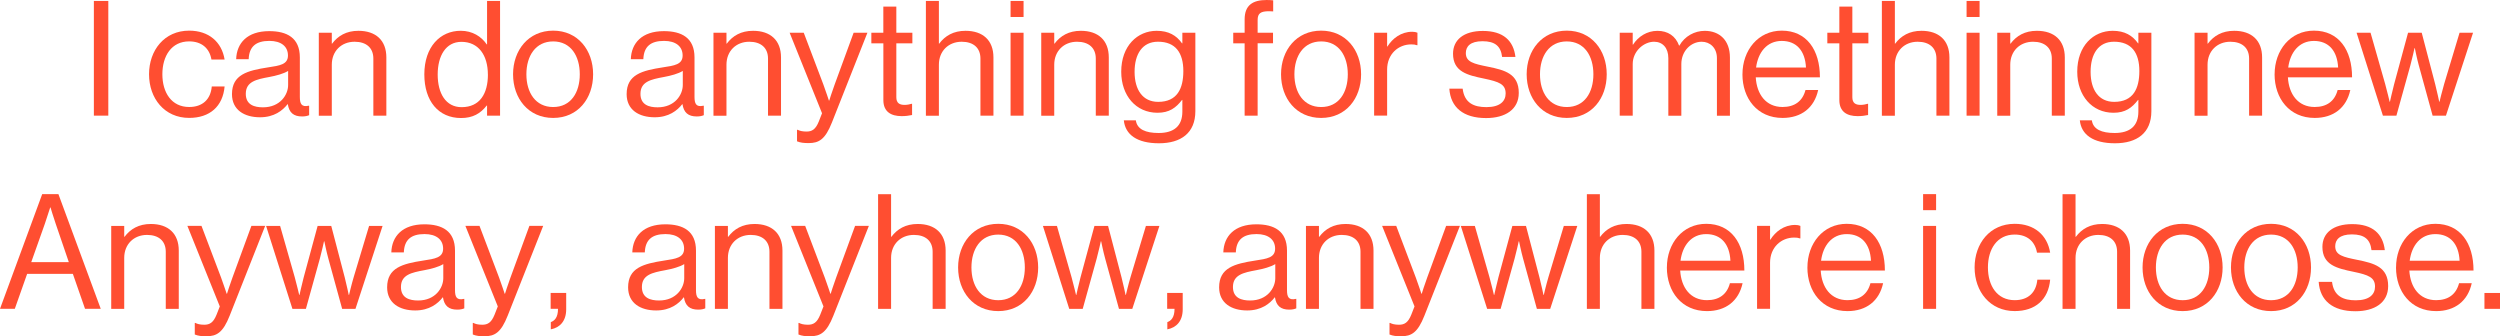 <?xml version="1.0" encoding="UTF-8"?>
<svg id="_レイヤー_2" data-name="レイヤー_2" xmlns="http://www.w3.org/2000/svg" viewBox="0 0 763.56 102.7">
  <defs>
    <style>
      .cls-1 {
        fill: #ff4e31;
      }
    </style>
  </defs>
  <g id="_レイヤー_1-2" data-name="レイヤー_1">
    <g>
      <path class="cls-1" d="M28.67.29h4.41v35.03h-4.41V.29Z"/>
      <path class="cls-1" d="M45.52,22.69c0-7.35,4.7-13.33,12.25-13.33,5.98,0,9.95,3.43,10.83,8.82h-4.02c-.59-3.43-2.99-5.54-6.81-5.54-5.39,0-8.18,4.46-8.18,10.04s2.79,10,8.18,10c4.12,0,6.57-2.35,6.91-6.27h3.92c-.54,6.08-4.51,9.6-10.83,9.6-7.55,0-12.25-5.98-12.25-13.33Z"/>
      <path class="cls-1" d="M87.9,31.8h-.05c-1.52,1.96-4.12,4.02-8.43,4.02-4.8,0-8.57-2.25-8.57-7.06,0-5.98,4.7-7.2,11.02-8.18,3.58-.54,6.08-.88,6.08-3.63s-2.06-4.46-5.68-4.46c-4.12,0-6.17,1.76-6.32,5.59h-3.82c.15-4.9,3.38-8.57,10.09-8.57,5.39,0,9.36,2.01,9.36,8.04v12.05c0,2.06.49,3.18,2.69,2.69h.15v2.89c-.49.2-1.13.39-2.16.39-2.6,0-3.97-1.18-4.36-3.77ZM88,25.97v-4.31c-1.32.83-3.63,1.47-5.78,1.86-3.97.73-7.15,1.42-7.15,5.14,0,3.38,2.65,4.12,5.24,4.12,5.29,0,7.69-3.87,7.69-6.81Z"/>
      <path class="cls-1" d="M101.33,13.33h.1c1.81-2.4,4.36-3.92,8.04-3.92,5.29,0,8.53,2.89,8.53,8.13v17.79h-3.97v-17.44c0-3.28-2.16-5.14-5.73-5.14-4.02,0-6.96,2.84-6.96,7.01v15.58h-3.97V10h3.97v3.33Z"/>
      <path class="cls-1" d="M129.6,22.73c0-8.43,4.85-13.33,11.12-13.33,3.58,0,6.32,1.76,7.94,4.16h.1V.29h3.97v35.03h-3.97v-3.09h-.1c-1.91,2.45-4.26,3.82-7.84,3.82-6.91,0-11.22-5.19-11.22-13.33ZM149.01,22.78c0-5.88-2.84-10-8.08-10-4.8,0-7.25,4.31-7.25,10s2.45,9.95,7.3,9.95c5.63,0,8.04-4.21,8.04-9.95Z"/>
      <path class="cls-1" d="M156.7,22.69c0-7.35,4.7-13.33,12.25-13.33s12.2,5.98,12.2,13.33-4.61,13.33-12.2,13.33-12.25-5.98-12.25-13.33ZM177.08,22.69c0-5.59-2.74-10.04-8.13-10.04s-8.18,4.46-8.18,10.04,2.79,10,8.18,10,8.13-4.41,8.13-10Z"/>
      <path class="cls-1" d="M208.44,31.8h-.05c-1.52,1.96-4.12,4.02-8.43,4.02-4.8,0-8.57-2.25-8.57-7.06,0-5.98,4.7-7.2,11.02-8.18,3.58-.54,6.08-.88,6.08-3.63s-2.06-4.46-5.68-4.46c-4.12,0-6.17,1.76-6.32,5.59h-3.82c.15-4.9,3.38-8.57,10.09-8.57,5.39,0,9.36,2.01,9.36,8.04v12.05c0,2.06.49,3.18,2.69,2.69h.15v2.89c-.49.2-1.13.39-2.16.39-2.6,0-3.97-1.18-4.36-3.77ZM208.54,25.97v-4.31c-1.32.83-3.63,1.47-5.78,1.86-3.97.73-7.15,1.42-7.15,5.14,0,3.38,2.65,4.12,5.24,4.12,5.29,0,7.69-3.87,7.69-6.81Z"/>
      <path class="cls-1" d="M221.87,13.33h.1c1.81-2.4,4.36-3.92,8.04-3.92,5.29,0,8.53,2.89,8.53,8.13v17.79h-3.97v-17.44c0-3.28-2.16-5.14-5.73-5.14-4.02,0-6.96,2.84-6.96,7.01v15.58h-3.97V10h3.97v3.33Z"/>
      <path class="cls-1" d="M243.43,43.17v-3.53h.2c.54.29,1.37.54,2.69.54,1.67,0,2.79-.64,3.77-3.09l.98-2.5-9.9-24.6h4.31l5.98,15.78c.78,2.11,1.71,4.95,1.71,4.95h.1s.88-2.84,1.67-4.95l5.78-15.78h4.21l-10.83,27.39c-2.06,5.24-4.02,6.32-7.1,6.32-1.52,0-2.5-.1-3.58-.54Z"/>
      <path class="cls-1" d="M266.12,10h3.67V2.01h3.97v7.99h4.9v3.23h-4.9v16.46c0,1.76.93,2.35,2.55,2.35.78,0,1.67-.2,2.11-.34h.15v3.43c-.93.2-2.01.34-3.18.34-3.23,0-5.59-1.32-5.59-4.9V13.23h-3.67v-3.23Z"/>
      <path class="cls-1" d="M286.75,13.33h.1c1.81-2.4,4.36-3.92,8.04-3.92,5.29,0,8.53,2.89,8.53,8.13v17.79h-3.97v-17.44c0-3.28-2.16-5.14-5.73-5.14-4.02,0-6.96,2.84-6.96,7.01v15.58h-3.97V.29h3.97v13.03Z"/>
      <path class="cls-1" d="M308.65.29h3.97v4.9h-3.97V.29ZM308.65,10h3.97v25.33h-3.97V10Z"/>
      <path class="cls-1" d="M321.98,13.33h.1c1.81-2.4,4.36-3.92,8.04-3.92,5.29,0,8.53,2.89,8.53,8.13v17.79h-3.97v-17.44c0-3.28-2.16-5.14-5.73-5.14-4.02,0-6.96,2.84-6.96,7.01v15.58h-3.97V10h3.97v3.33Z"/>
      <path class="cls-1" d="M343.24,36.75h3.67c.39,2.79,3.04,3.87,6.96,3.87,4.65,0,7.25-2.11,7.25-6.52v-3.58h-.1c-1.86,2.4-3.87,3.92-7.5,3.92-6.57,0-11.07-5.24-11.07-12.54,0-7.89,4.95-12.49,10.83-12.49,3.67,0,6.03,1.42,7.74,3.82h.1v-3.23h3.97v23.96c0,6.66-4.41,9.8-11.12,9.8s-10.29-2.65-10.73-7.01ZM361.42,21.71c0-5.54-2.35-8.97-7.74-8.97-4.75,0-7.15,3.72-7.15,9.21s2.5,9.16,7.2,9.16c5.83,0,7.69-4.07,7.69-9.41Z"/>
      <path class="cls-1" d="M376.66,10h3.48v-4.07c0-4.36,2.5-5.93,6.71-5.93.83,0,1.47.05,2.01.1v3.38c-.69-.05-.88-.05-1.27-.05-2.55,0-3.48.64-3.48,2.69v3.87h4.7v3.23h-4.7v22.1h-3.97V13.23h-3.48v-3.23Z"/>
      <path class="cls-1" d="M391.26,22.69c0-7.35,4.7-13.33,12.25-13.33s12.2,5.98,12.2,13.33-4.61,13.33-12.2,13.33-12.25-5.98-12.25-13.33ZM411.65,22.69c0-5.59-2.74-10.04-8.13-10.04s-8.18,4.46-8.18,10.04,2.79,10,8.18,10,8.13-4.41,8.13-10Z"/>
      <path class="cls-1" d="M423.65,14.21h.1c1.52-2.45,4.17-4.51,7.55-4.51.74,0,1.13.1,1.62.29v3.82h-.15c-.59-.2-.98-.25-1.76-.25-3.92,0-7.35,2.94-7.35,7.69v14.06h-3.97V10h3.97v4.21Z"/>
      <path class="cls-1" d="M442.66,27.09h4.07c.54,4.41,3.48,5.63,7.25,5.63,4.16,0,5.88-1.81,5.88-4.16,0-2.84-1.96-3.58-6.61-4.56-5-1.03-9.46-2.06-9.46-7.59,0-4.21,3.23-6.96,9.11-6.96,6.27,0,9.36,2.99,9.95,7.94h-4.07c-.39-3.33-2.21-4.8-5.98-4.8s-5.1,1.62-5.1,3.63c0,2.74,2.45,3.28,6.81,4.16,5.1,1.03,9.36,2.16,9.36,7.99,0,5.1-4.16,7.69-9.99,7.69-6.96,0-10.83-3.28-11.22-8.97Z"/>
      <path class="cls-1" d="M466.28,22.69c0-7.35,4.7-13.33,12.25-13.33s12.2,5.98,12.2,13.33-4.61,13.33-12.2,13.33-12.25-5.98-12.25-13.33ZM486.66,22.69c0-5.59-2.74-10.04-8.13-10.04s-8.18,4.46-8.18,10.04,2.79,10,8.18,10,8.13-4.41,8.13-10Z"/>
      <path class="cls-1" d="M494.7,10h3.97v3.63h.1c1.57-2.45,4.26-4.21,7.45-4.21s5.54,1.57,6.61,4.51h.1c1.62-2.89,4.65-4.51,7.74-4.51,4.51,0,7.69,2.89,7.69,8.13v17.79h-3.97v-17.59c0-3.14-2.11-5-4.65-5-3.28,0-6.22,2.84-6.22,6.81v15.78h-3.97v-17.59c0-3.14-1.76-5-4.36-5-3.09,0-6.52,2.84-6.52,6.81v15.78h-3.97V10Z"/>
      <path class="cls-1" d="M532.19,22.69c0-7.35,4.8-13.33,12-13.33,7.59,0,11.66,5.88,11.66,14.26h-19.6c.29,5.14,3.09,9.06,8.18,9.06,3.67,0,6.12-1.76,7.01-5.19h3.87c-1.18,5.44-5.14,8.53-10.88,8.53-7.74,0-12.25-5.98-12.25-13.33ZM536.35,20.63h15.24c-.25-5.05-2.84-8.13-7.4-8.13s-7.25,3.53-7.84,8.13Z"/>
      <path class="cls-1" d="M558.11,10h3.67V2.01h3.97v7.99h4.9v3.23h-4.9v16.46c0,1.76.93,2.35,2.55,2.35.78,0,1.67-.2,2.11-.34h.15v3.43c-.93.2-2.01.34-3.19.34-3.23,0-5.59-1.32-5.59-4.9V13.23h-3.67v-3.23Z"/>
      <path class="cls-1" d="M578.73,13.33h.1c1.81-2.4,4.36-3.92,8.04-3.92,5.29,0,8.53,2.89,8.53,8.13v17.79h-3.97v-17.44c0-3.28-2.16-5.14-5.73-5.14-4.02,0-6.96,2.84-6.96,7.01v15.58h-3.97V.29h3.97v13.03Z"/>
      <path class="cls-1" d="M600.64.29h3.97v4.9h-3.97V.29ZM600.64,10h3.97v25.33h-3.97V10Z"/>
      <path class="cls-1" d="M613.97,13.33h.1c1.81-2.4,4.36-3.92,8.04-3.92,5.29,0,8.53,2.89,8.53,8.13v17.79h-3.97v-17.44c0-3.28-2.16-5.14-5.73-5.14-4.02,0-6.96,2.84-6.96,7.01v15.58h-3.97V10h3.97v3.33Z"/>
      <path class="cls-1" d="M635.23,36.75h3.67c.39,2.79,3.04,3.87,6.96,3.87,4.65,0,7.25-2.11,7.25-6.52v-3.58h-.1c-1.86,2.4-3.87,3.92-7.5,3.92-6.56,0-11.07-5.24-11.07-12.54,0-7.89,4.95-12.49,10.83-12.49,3.67,0,6.03,1.42,7.74,3.82h.1v-3.23h3.97v23.96c0,6.66-4.41,9.8-11.12,9.8s-10.29-2.65-10.73-7.01ZM653.41,21.71c0-5.54-2.35-8.97-7.74-8.97-4.75,0-7.15,3.72-7.15,9.21s2.5,9.16,7.2,9.16c5.83,0,7.69-4.07,7.69-9.41Z"/>
      <path class="cls-1" d="M674.23,13.33h.1c1.81-2.4,4.36-3.92,8.04-3.92,5.29,0,8.53,2.89,8.53,8.13v17.79h-3.97v-17.44c0-3.28-2.16-5.14-5.73-5.14-4.02,0-6.96,2.84-6.96,7.01v15.58h-3.97V10h3.97v3.33Z"/>
      <path class="cls-1" d="M694.72,22.69c0-7.35,4.8-13.33,12-13.33,7.59,0,11.66,5.88,11.66,14.26h-19.6c.29,5.14,3.09,9.06,8.18,9.06,3.67,0,6.12-1.76,7.01-5.19h3.87c-1.18,5.44-5.14,8.53-10.88,8.53-7.74,0-12.25-5.98-12.25-13.33ZM698.88,20.63h15.24c-.25-5.05-2.84-8.13-7.4-8.13s-7.25,3.53-7.84,8.13Z"/>
      <path class="cls-1" d="M719.76,10h4.26l4.46,15.63c.59,2.11,1.37,5.44,1.37,5.44h.1s.73-3.33,1.27-5.34l4.26-15.73h4.17l4.12,15.73c.54,2.06,1.22,5.34,1.22,5.34h.1s.79-3.33,1.42-5.44l4.7-15.63h4.12l-8.28,25.33h-4.07l-4.21-15.34c-.59-2.11-1.22-5.29-1.22-5.29h-.1s-.69,3.19-1.27,5.29l-4.26,15.34h-4.12l-8.04-25.33Z"/>
      <path class="cls-1" d="M12.89,59.29h4.95l12.93,35.03h-4.8l-3.72-10.68h-13.96l-3.77,10.68H0l12.89-35.03ZM9.55,80.07h11.47l-4.02-11.76c-.69-1.96-1.57-4.95-1.57-4.95h-.1s-.93,2.94-1.62,4.95l-4.17,11.76Z"/>
      <path class="cls-1" d="M37.93,72.33h.1c1.81-2.4,4.36-3.92,8.04-3.92,5.29,0,8.53,2.89,8.53,8.13v17.79h-3.97v-17.44c0-3.28-2.16-5.14-5.73-5.14-4.02,0-6.96,2.84-6.96,7.01v15.58h-3.97v-25.33h3.97v3.33Z"/>
      <path class="cls-1" d="M59.49,102.17v-3.53h.2c.54.29,1.37.54,2.69.54,1.67,0,2.79-.64,3.77-3.09l.98-2.5-9.9-24.6h4.31l5.98,15.78c.78,2.11,1.71,4.95,1.71,4.95h.1s.88-2.84,1.67-4.95l5.78-15.78h4.21l-10.83,27.39c-2.06,5.24-4.02,6.32-7.1,6.32-1.52,0-2.5-.1-3.58-.54Z"/>
      <path class="cls-1" d="M81.29,69h4.26l4.46,15.63c.59,2.11,1.37,5.44,1.37,5.44h.1s.73-3.33,1.27-5.34l4.26-15.73h4.16l4.12,15.73c.54,2.06,1.22,5.34,1.22,5.34h.1s.78-3.33,1.42-5.44l4.7-15.63h4.12l-8.28,25.33h-4.07l-4.21-15.34c-.59-2.11-1.23-5.29-1.23-5.29h-.1s-.69,3.19-1.27,5.29l-4.26,15.34h-4.12l-8.04-25.33Z"/>
      <path class="cls-1" d="M135.29,90.8h-.05c-1.52,1.96-4.12,4.02-8.43,4.02-4.8,0-8.57-2.25-8.57-7.06,0-5.98,4.7-7.2,11.02-8.18,3.58-.54,6.08-.88,6.08-3.63s-2.06-4.46-5.68-4.46c-4.12,0-6.17,1.76-6.32,5.59h-3.82c.15-4.9,3.38-8.57,10.09-8.57,5.39,0,9.36,2.01,9.36,8.04v12.05c0,2.06.49,3.18,2.69,2.69h.15v2.89c-.49.2-1.13.39-2.16.39-2.6,0-3.97-1.18-4.36-3.77ZM135.39,84.97v-4.31c-1.32.83-3.63,1.47-5.78,1.86-3.97.73-7.15,1.42-7.15,5.14,0,3.38,2.65,4.12,5.24,4.12,5.29,0,7.69-3.87,7.69-6.81Z"/>
      <path class="cls-1" d="M144.4,102.17v-3.53h.2c.54.29,1.37.54,2.69.54,1.67,0,2.79-.64,3.77-3.09l.98-2.5-9.9-24.6h4.31l5.98,15.78c.78,2.11,1.71,4.95,1.71,4.95h.1s.88-2.84,1.67-4.95l5.78-15.78h4.21l-10.83,27.39c-2.06,5.24-4.02,6.32-7.1,6.32-1.52,0-2.5-.1-3.58-.54Z"/>
      <path class="cls-1" d="M168.22,98.39c1.08-.39,2.21-1.32,2.21-4.07h-2.25v-4.85h4.75v5c0,3.58-1.91,5.59-4.7,6.12v-2.2Z"/>
      <path class="cls-1" d="M208.89,90.8h-.05c-1.52,1.96-4.12,4.02-8.43,4.02-4.8,0-8.57-2.25-8.57-7.06,0-5.98,4.7-7.2,11.02-8.18,3.58-.54,6.08-.88,6.08-3.63s-2.06-4.46-5.68-4.46c-4.12,0-6.17,1.76-6.32,5.59h-3.82c.15-4.9,3.38-8.57,10.09-8.57,5.39,0,9.36,2.01,9.36,8.04v12.05c0,2.06.49,3.18,2.69,2.69h.15v2.89c-.49.2-1.13.39-2.16.39-2.6,0-3.97-1.18-4.36-3.77ZM208.98,84.97v-4.31c-1.32.83-3.63,1.47-5.78,1.86-3.97.73-7.15,1.42-7.15,5.14,0,3.38,2.65,4.12,5.24,4.12,5.29,0,7.69-3.87,7.69-6.81Z"/>
      <path class="cls-1" d="M222.31,72.33h.1c1.81-2.4,4.36-3.92,8.04-3.92,5.29,0,8.53,2.89,8.53,8.13v17.79h-3.97v-17.44c0-3.28-2.16-5.14-5.73-5.14-4.02,0-6.96,2.84-6.96,7.01v15.58h-3.97v-25.33h3.97v3.33Z"/>
      <path class="cls-1" d="M243.87,102.17v-3.53h.2c.54.29,1.37.54,2.69.54,1.67,0,2.79-.64,3.77-3.09l.98-2.5-9.9-24.6h4.31l5.98,15.78c.78,2.11,1.71,4.95,1.71,4.95h.1s.88-2.84,1.67-4.95l5.78-15.78h4.21l-10.83,27.39c-2.06,5.24-4.02,6.32-7.1,6.32-1.52,0-2.5-.1-3.58-.54Z"/>
      <path class="cls-1" d="M272.15,72.33h.1c1.81-2.4,4.36-3.92,8.04-3.92,5.29,0,8.53,2.89,8.53,8.13v17.79h-3.97v-17.44c0-3.28-2.16-5.14-5.73-5.14-4.02,0-6.96,2.84-6.96,7.01v15.58h-3.97v-35.03h3.97v13.03Z"/>
      <path class="cls-1" d="M292.63,81.69c0-7.35,4.7-13.33,12.25-13.33s12.2,5.98,12.2,13.33-4.61,13.33-12.2,13.33-12.25-5.98-12.25-13.33ZM313.01,81.69c0-5.59-2.74-10.04-8.13-10.04s-8.18,4.46-8.18,10.04,2.79,10,8.18,10,8.13-4.41,8.13-10Z"/>
      <path class="cls-1" d="M318.55,69h4.26l4.46,15.63c.59,2.11,1.37,5.44,1.37,5.44h.1s.73-3.33,1.27-5.34l4.26-15.73h4.16l4.12,15.73c.54,2.06,1.22,5.34,1.22,5.34h.1s.78-3.33,1.42-5.44l4.7-15.63h4.12l-8.28,25.33h-4.07l-4.21-15.34c-.59-2.11-1.23-5.29-1.23-5.29h-.1s-.69,3.19-1.27,5.29l-4.26,15.34h-4.12l-8.04-25.33Z"/>
      <path class="cls-1" d="M356.52,98.39c1.08-.39,2.21-1.32,2.21-4.07h-2.25v-4.85h4.75v5c0,3.58-1.91,5.59-4.7,6.12v-2.2Z"/>
      <path class="cls-1" d="M389.4,90.8h-.05c-1.52,1.96-4.12,4.02-8.43,4.02-4.8,0-8.57-2.25-8.57-7.06,0-5.98,4.7-7.2,11.02-8.18,3.58-.54,6.08-.88,6.08-3.63s-2.06-4.46-5.68-4.46c-4.12,0-6.17,1.76-6.32,5.59h-3.82c.15-4.9,3.38-8.57,10.09-8.57,5.39,0,9.36,2.01,9.36,8.04v12.05c0,2.06.49,3.18,2.69,2.69h.15v2.89c-.49.2-1.13.39-2.16.39-2.6,0-3.97-1.18-4.36-3.77ZM389.5,84.97v-4.31c-1.32.83-3.63,1.47-5.78,1.86-3.97.73-7.15,1.42-7.15,5.14,0,3.38,2.65,4.12,5.24,4.12,5.29,0,7.69-3.87,7.69-6.81Z"/>
      <path class="cls-1" d="M402.83,72.33h.1c1.81-2.4,4.36-3.92,8.04-3.92,5.29,0,8.53,2.89,8.53,8.13v17.79h-3.97v-17.44c0-3.28-2.16-5.14-5.73-5.14-4.02,0-6.96,2.84-6.96,7.01v15.58h-3.97v-25.33h3.97v3.33Z"/>
      <path class="cls-1" d="M424.39,102.17v-3.53h.2c.54.29,1.37.54,2.69.54,1.67,0,2.79-.64,3.77-3.09l.98-2.5-9.9-24.6h4.31l5.98,15.78c.78,2.11,1.71,4.95,1.71,4.95h.1s.88-2.84,1.67-4.95l5.78-15.78h4.21l-10.83,27.39c-2.06,5.24-4.02,6.32-7.1,6.32-1.52,0-2.5-.1-3.58-.54Z"/>
      <path class="cls-1" d="M446.19,69h4.26l4.46,15.63c.59,2.11,1.37,5.44,1.37,5.44h.1s.74-3.33,1.27-5.34l4.26-15.73h4.16l4.12,15.73c.54,2.06,1.22,5.34,1.22,5.34h.1s.78-3.33,1.42-5.44l4.7-15.63h4.12l-8.28,25.33h-4.07l-4.21-15.34c-.59-2.11-1.23-5.29-1.23-5.29h-.1s-.69,3.19-1.27,5.29l-4.26,15.34h-4.12l-8.04-25.33Z"/>
      <path class="cls-1" d="M488.63,72.33h.1c1.81-2.4,4.36-3.92,8.04-3.92,5.29,0,8.53,2.89,8.53,8.13v17.79h-3.97v-17.44c0-3.28-2.16-5.14-5.73-5.14-4.02,0-6.96,2.84-6.96,7.01v15.58h-3.97v-35.03h3.97v13.03Z"/>
      <path class="cls-1" d="M509.11,81.69c0-7.35,4.8-13.33,12-13.33,7.59,0,11.66,5.88,11.66,14.26h-19.6c.29,5.14,3.09,9.06,8.18,9.06,3.67,0,6.12-1.76,7.01-5.19h3.87c-1.18,5.44-5.14,8.53-10.88,8.53-7.74,0-12.25-5.98-12.25-13.33ZM513.27,79.63h15.24c-.24-5.05-2.84-8.13-7.4-8.13s-7.25,3.53-7.84,8.13Z"/>
      <path class="cls-1" d="M540.61,73.21h.1c1.52-2.45,4.17-4.51,7.55-4.51.73,0,1.13.1,1.62.29v3.82h-.15c-.59-.2-.98-.25-1.76-.25-3.92,0-7.35,2.94-7.35,7.69v14.06h-3.97v-25.33h3.97v4.21Z"/>
      <path class="cls-1" d="M552.03,81.69c0-7.35,4.8-13.33,12-13.33,7.59,0,11.66,5.88,11.66,14.26h-19.6c.29,5.14,3.09,9.06,8.18,9.06,3.68,0,6.12-1.76,7.01-5.19h3.87c-1.18,5.44-5.14,8.53-10.88,8.53-7.74,0-12.25-5.98-12.25-13.33ZM556.2,79.63h15.24c-.25-5.05-2.84-8.13-7.4-8.13s-7.25,3.53-7.84,8.13Z"/>
      <path class="cls-1" d="M587.36,59.29h3.97v4.9h-3.97v-4.9ZM587.36,69h3.97v25.33h-3.97v-25.33Z"/>
      <path class="cls-1" d="M603.09,81.69c0-7.35,4.7-13.33,12.25-13.33,5.98,0,9.95,3.43,10.83,8.82h-4.02c-.59-3.43-2.99-5.54-6.81-5.54-5.39,0-8.18,4.46-8.18,10.04s2.79,10,8.18,10c4.12,0,6.56-2.35,6.91-6.27h3.92c-.54,6.08-4.51,9.6-10.83,9.6-7.55,0-12.25-5.98-12.25-13.33Z"/>
      <path class="cls-1" d="M633.91,72.33h.1c1.81-2.4,4.36-3.92,8.04-3.92,5.29,0,8.53,2.89,8.53,8.13v17.79h-3.97v-17.44c0-3.28-2.16-5.14-5.73-5.14-4.02,0-6.96,2.84-6.96,7.01v15.58h-3.97v-35.03h3.97v13.03Z"/>
      <path class="cls-1" d="M654.39,81.69c0-7.35,4.7-13.33,12.25-13.33s12.2,5.98,12.2,13.33-4.61,13.33-12.2,13.33-12.25-5.98-12.25-13.33ZM674.77,81.69c0-5.59-2.74-10.04-8.13-10.04s-8.18,4.46-8.18,10.04,2.79,10,8.18,10,8.13-4.41,8.13-10Z"/>
      <path class="cls-1" d="M681.39,81.69c0-7.35,4.7-13.33,12.25-13.33s12.2,5.98,12.2,13.33-4.61,13.33-12.2,13.33-12.25-5.98-12.25-13.33ZM701.77,81.69c0-5.59-2.74-10.04-8.13-10.04s-8.18,4.46-8.18,10.04,2.79,10,8.18,10,8.13-4.41,8.13-10Z"/>
      <path class="cls-1" d="M708.19,86.09h4.07c.54,4.41,3.48,5.63,7.25,5.63,4.17,0,5.88-1.81,5.88-4.16,0-2.84-1.96-3.58-6.61-4.56-5-1.03-9.46-2.06-9.46-7.59,0-4.21,3.23-6.96,9.11-6.96,6.27,0,9.36,2.99,9.95,7.94h-4.07c-.39-3.33-2.21-4.8-5.98-4.8s-5.1,1.62-5.1,3.63c0,2.74,2.45,3.28,6.81,4.16,5.1,1.03,9.36,2.16,9.36,7.99,0,5.1-4.17,7.69-10,7.69-6.96,0-10.83-3.28-11.22-8.97Z"/>
      <path class="cls-1" d="M731.81,81.69c0-7.35,4.8-13.33,12-13.33,7.59,0,11.66,5.88,11.66,14.26h-19.6c.29,5.14,3.09,9.06,8.18,9.06,3.68,0,6.12-1.76,7.01-5.19h3.87c-1.18,5.44-5.14,8.53-10.88,8.53-7.74,0-12.25-5.98-12.25-13.33ZM735.98,79.63h15.24c-.25-5.05-2.84-8.13-7.4-8.13s-7.25,3.53-7.84,8.13Z"/>
      <path class="cls-1" d="M758.81,89.48h4.75v4.85h-4.75v-4.85Z"/>
    </g>
  </g>
</svg>
